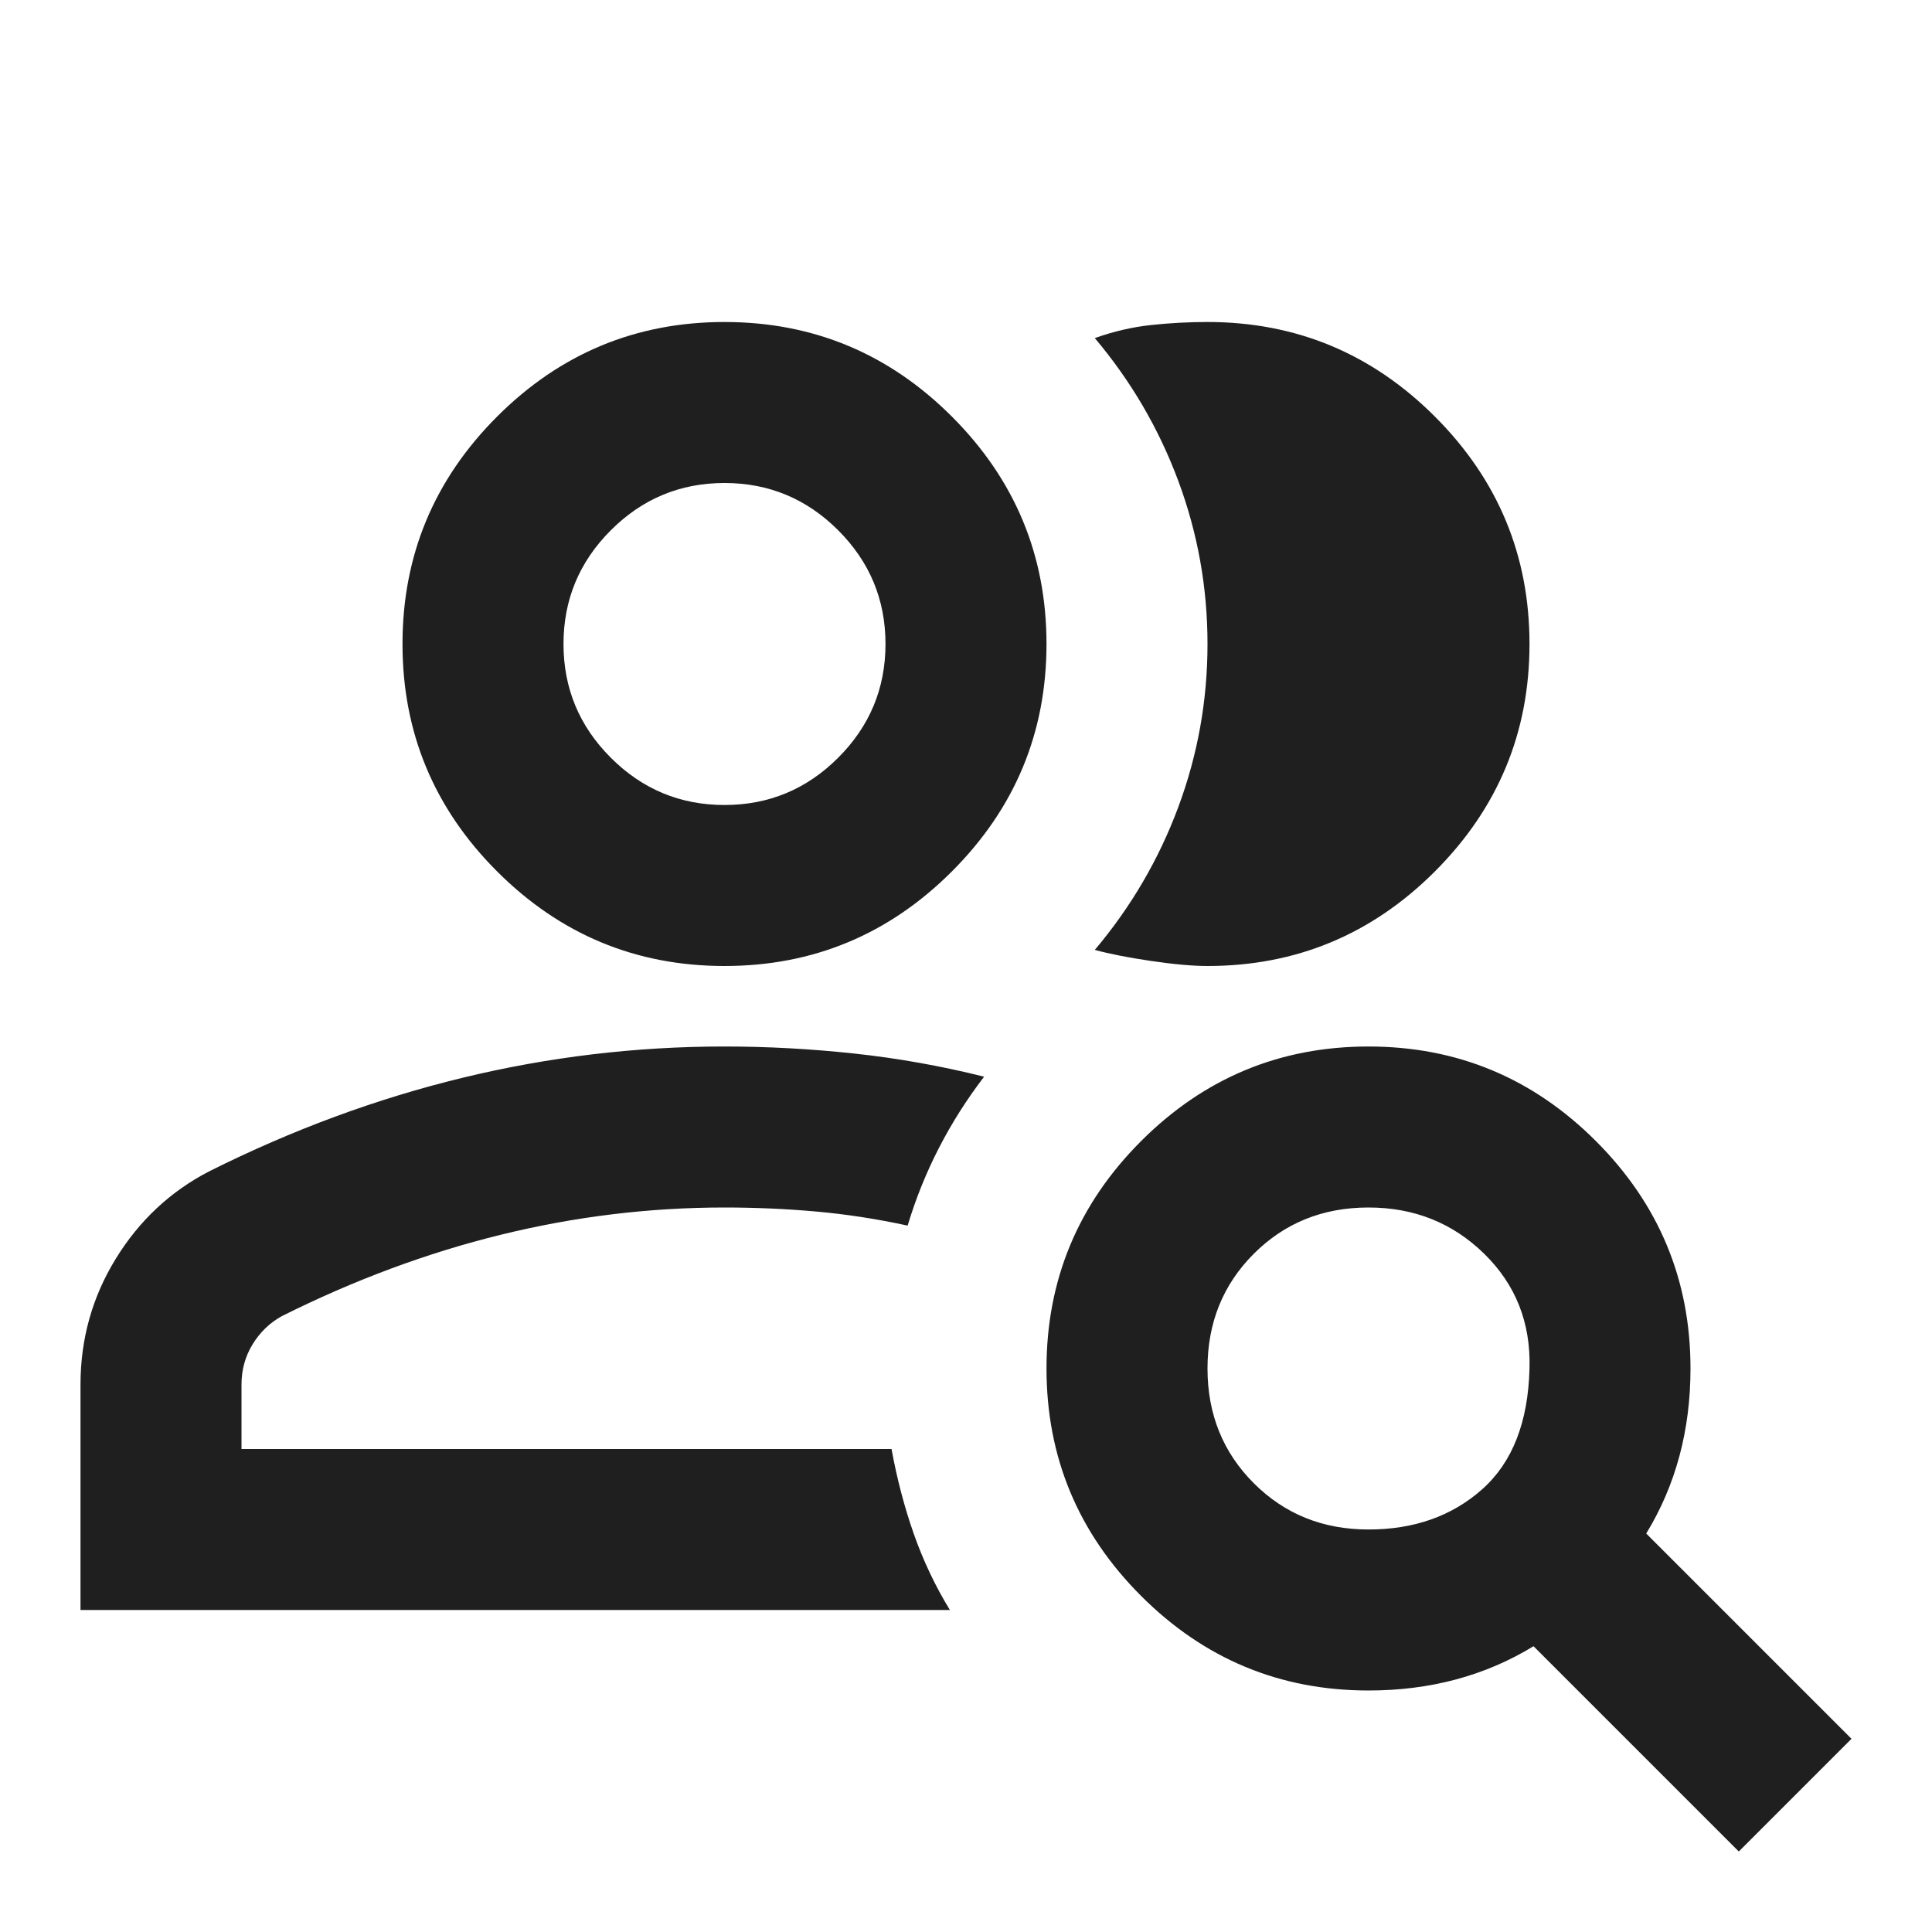 <svg xmlns="http://www.w3.org/2000/svg" height="24px" viewBox="0 -960 960 960" width="24px" fill="#1f1f1f"><path d="M360-240ZM40-160v-112q0-34 17.5-62.5T104-378q62-31 126-46.5T360-440q32 0 64.5 3.5T489-425q-13 17-22.5 35.5T451-351q-23-5-45.5-7t-45.5-2q-56 0-111 13.5T140-306q-9 5-14.5 14t-5.5 20v32h323q4 22 11 42t18 38H40Zm320-320q-66 0-113-47t-47-113q0-66 47-113t113-47q66 0 113 47t47 113q0 66-47 113t-113 47Zm400-160q0 66-47 113t-113 47q-11 0-28-2.5t-28-5.5q27-32 41.5-71t14.5-81q0-42-14.5-81T544-792q14-5 28-6.5t28-1.5q66 0 113 47t47 113Zm-400 80q33 0 56.5-23.5T440-640q0-33-23.5-56.5T360-720q-33 0-56.5 23.5T280-640q0 33 23.5 56.5T360-560Zm0-80Zm320 440q34 0 56.5-20t23.5-60q1-34-22.5-57T680-360q-34 0-57 23t-23 57q0 34 23 57t57 23Zm0 80q-66 0-113-47t-47-113q0-66 47-113t113-47q66 0 113 47t47 113q0 23-5.5 43.5T818-198L920-96l-56 56-102-102q-18 11-38.5 16.5T680-120Z"/></svg>